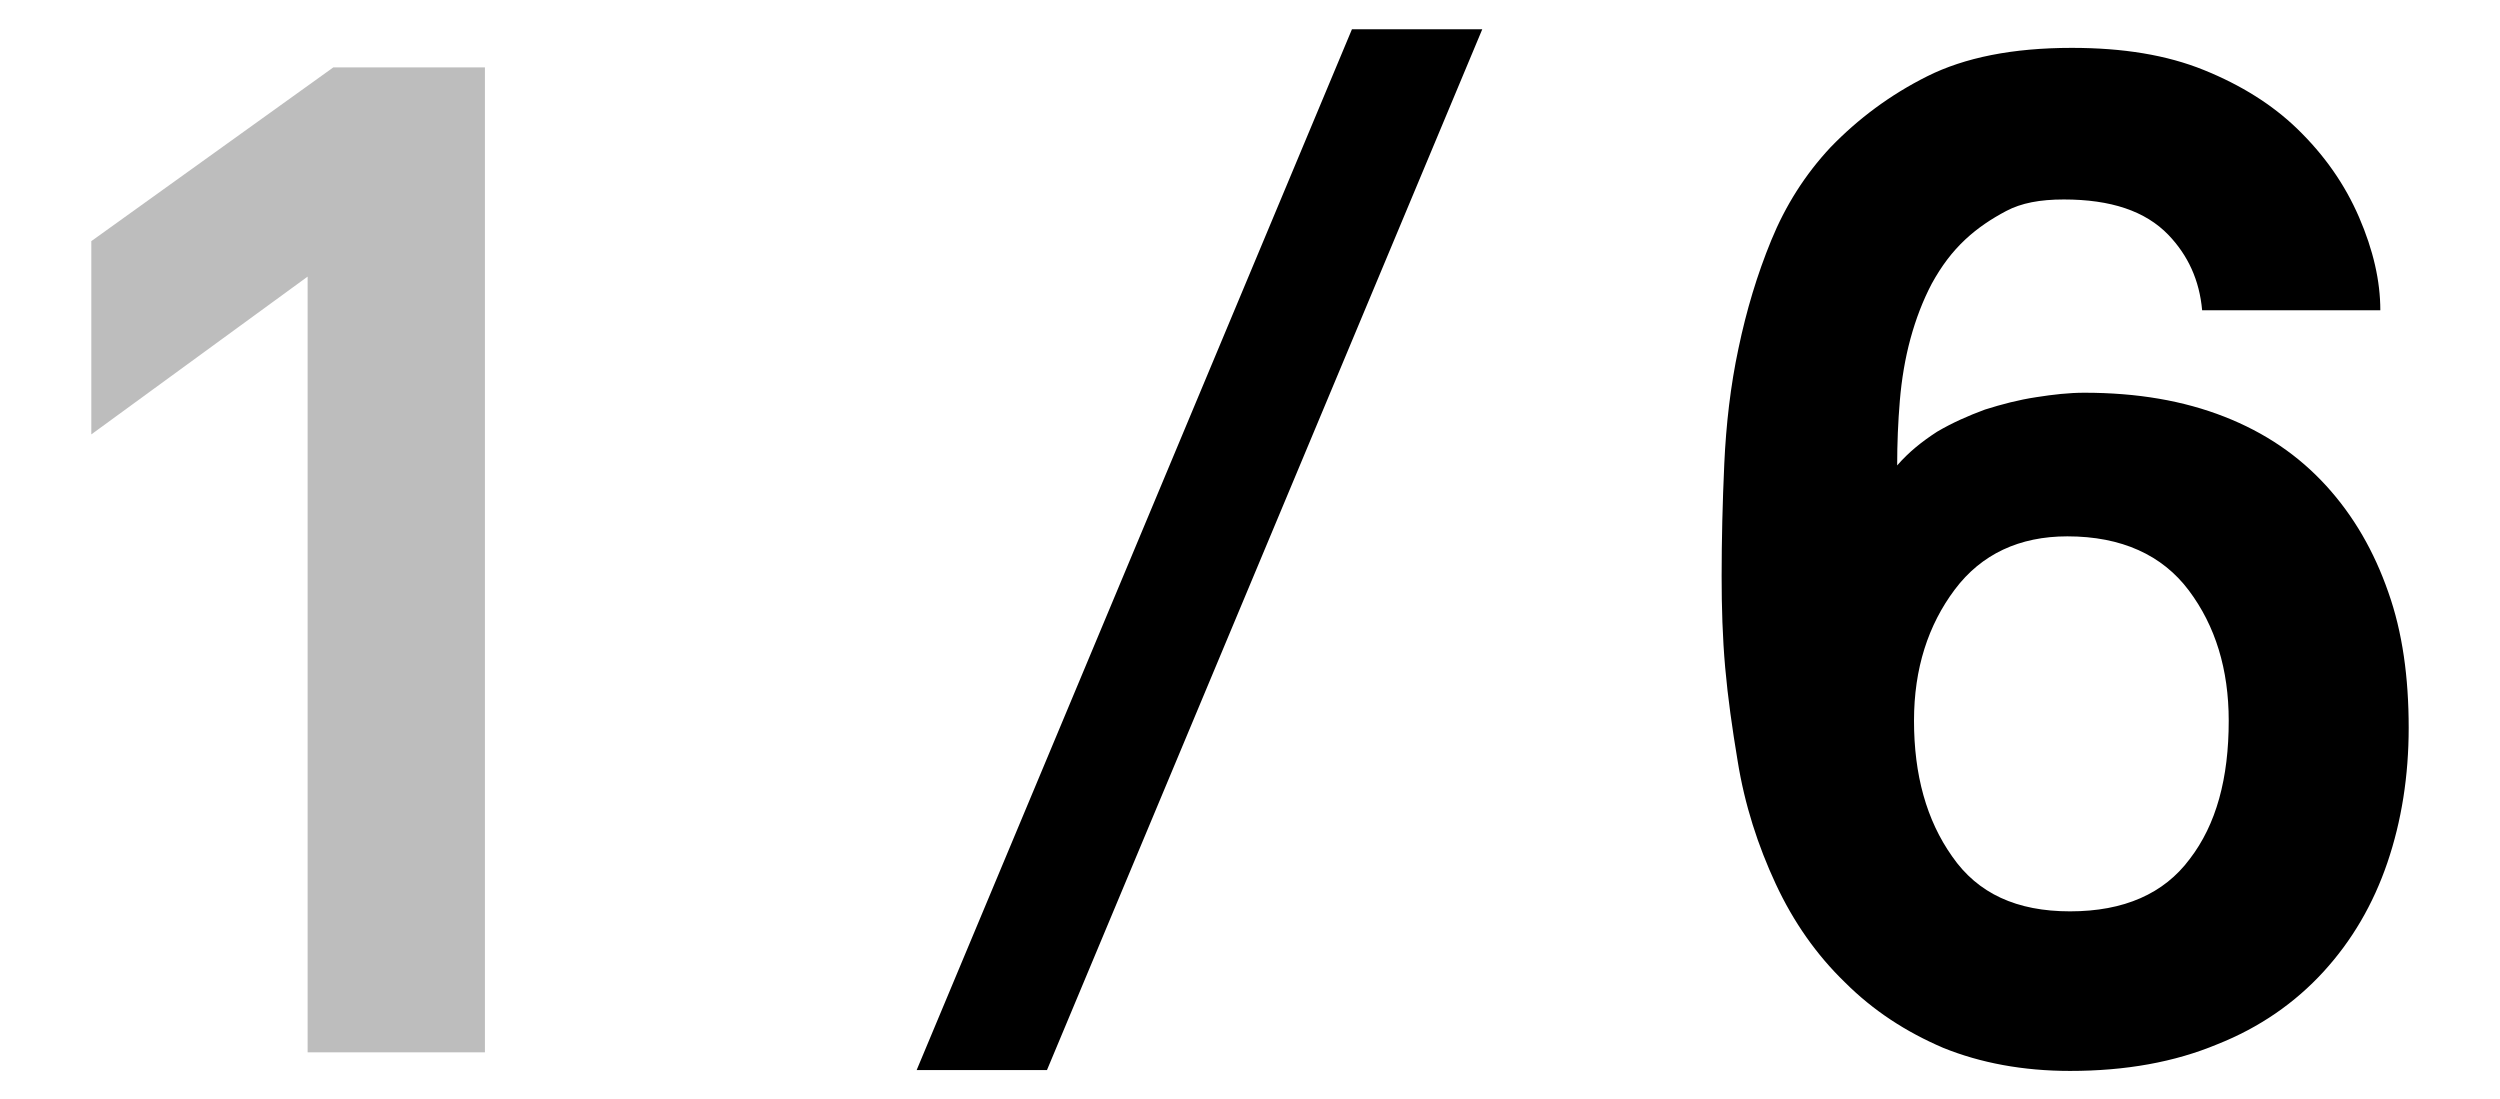 <?xml version="1.0" encoding="utf-8"?>
<!-- Generator: Adobe Illustrator 22.1.0, SVG Export Plug-In . SVG Version: 6.00 Build 0)  -->
<svg version="1.1" id="Capa_1" xmlns="http://www.w3.org/2000/svg" xmlns:xlink="http://www.w3.org/1999/xlink" x="0px" y="0px"
	 viewBox="0 0 282 124" style="enable-background:new 0 0 282 124;" xml:space="preserve">
<style type="text/css">
	.st0{fill:#BDBDBD;}
	.st1{fill:none;stroke:#000100;stroke-miterlimit:10;}
</style>
<g>
	<g>
		<path class="st0" d="M34.7,118.7V31.2L10.3,49V27.2L37.6,7.6h17.1v111.1H34.7z"/>
		<path d="M118.1,120.7h-14.7L152.5,3.3h14.7L118.1,120.7z"/>
		<path d="M271.7,82.1c0,5.4-0.8,10.5-2.4,15.2c-1.6,4.7-4,8.8-7.2,12.3c-3.2,3.5-7.2,6.3-12,8.2c-4.8,2-10.3,3-16.6,3
			c-5.3,0-10.1-0.9-14.3-2.6c-4.2-1.8-7.9-4.2-11.1-7.4c-3.2-3.1-5.8-6.8-7.8-11.1c-2-4.3-3.5-8.9-4.3-13.9
			c-0.6-3.6-1.1-7.1-1.4-10.5c-0.3-3.4-0.4-6.8-0.4-10.3c0-4,0.1-8.3,0.3-12.7c0.2-4.4,0.7-8.8,1.6-13c0.9-4.3,2.1-8.3,3.7-12.2
			c1.6-3.9,3.8-7.4,6.7-10.5c3.1-3.2,6.7-5.9,10.9-8c4.2-2.1,9.6-3.2,16.3-3.2c5.8,0,10.7,0.8,14.9,2.5c4.2,1.7,7.7,3.9,10.5,6.6
			c3.1,3,5.4,6.3,7,10c1.6,3.7,2.4,7.2,2.4,10.5h-20.1c-0.3-3.4-1.6-6.2-3.8-8.5c-2.6-2.7-6.5-4-11.8-4c-2.7,0-4.8,0.4-6.5,1.3
			c-1.7,0.9-3.2,1.9-4.6,3.2c-1.5,1.4-2.7,3-3.8,5c-1,1.9-1.8,4-2.4,6.2c-0.6,2.2-1,4.6-1.2,7c-0.2,2.4-0.3,4.8-0.3,7.3
			c1.3-1.5,2.8-2.7,4.5-3.8c1.7-1,3.5-1.8,5.4-2.5c1.9-0.6,3.8-1.1,5.8-1.4c1.9-0.3,3.7-0.5,5.4-0.5c6,0,11.2,0.9,15.8,2.7
			c4.6,1.8,8.4,4.4,11.5,7.8c3.1,3.4,5.4,7.4,7,12C271,71.3,271.7,76.4,271.7,82.1z M251.4,81.3c0-5.8-1.5-10.7-4.5-14.7
			c-3-4-7.6-6.1-13.7-6.1c-5.4,0-9.7,2-12.7,6c-3,4-4.6,8.9-4.6,14.8c0,6.1,1.4,11.2,4.3,15.3c2.9,4.2,7.3,6.2,13.3,6.2
			c6.1,0,10.6-2,13.5-5.9C250,93,251.4,87.8,251.4,81.3z"/>
	</g>
</g>
</svg>

